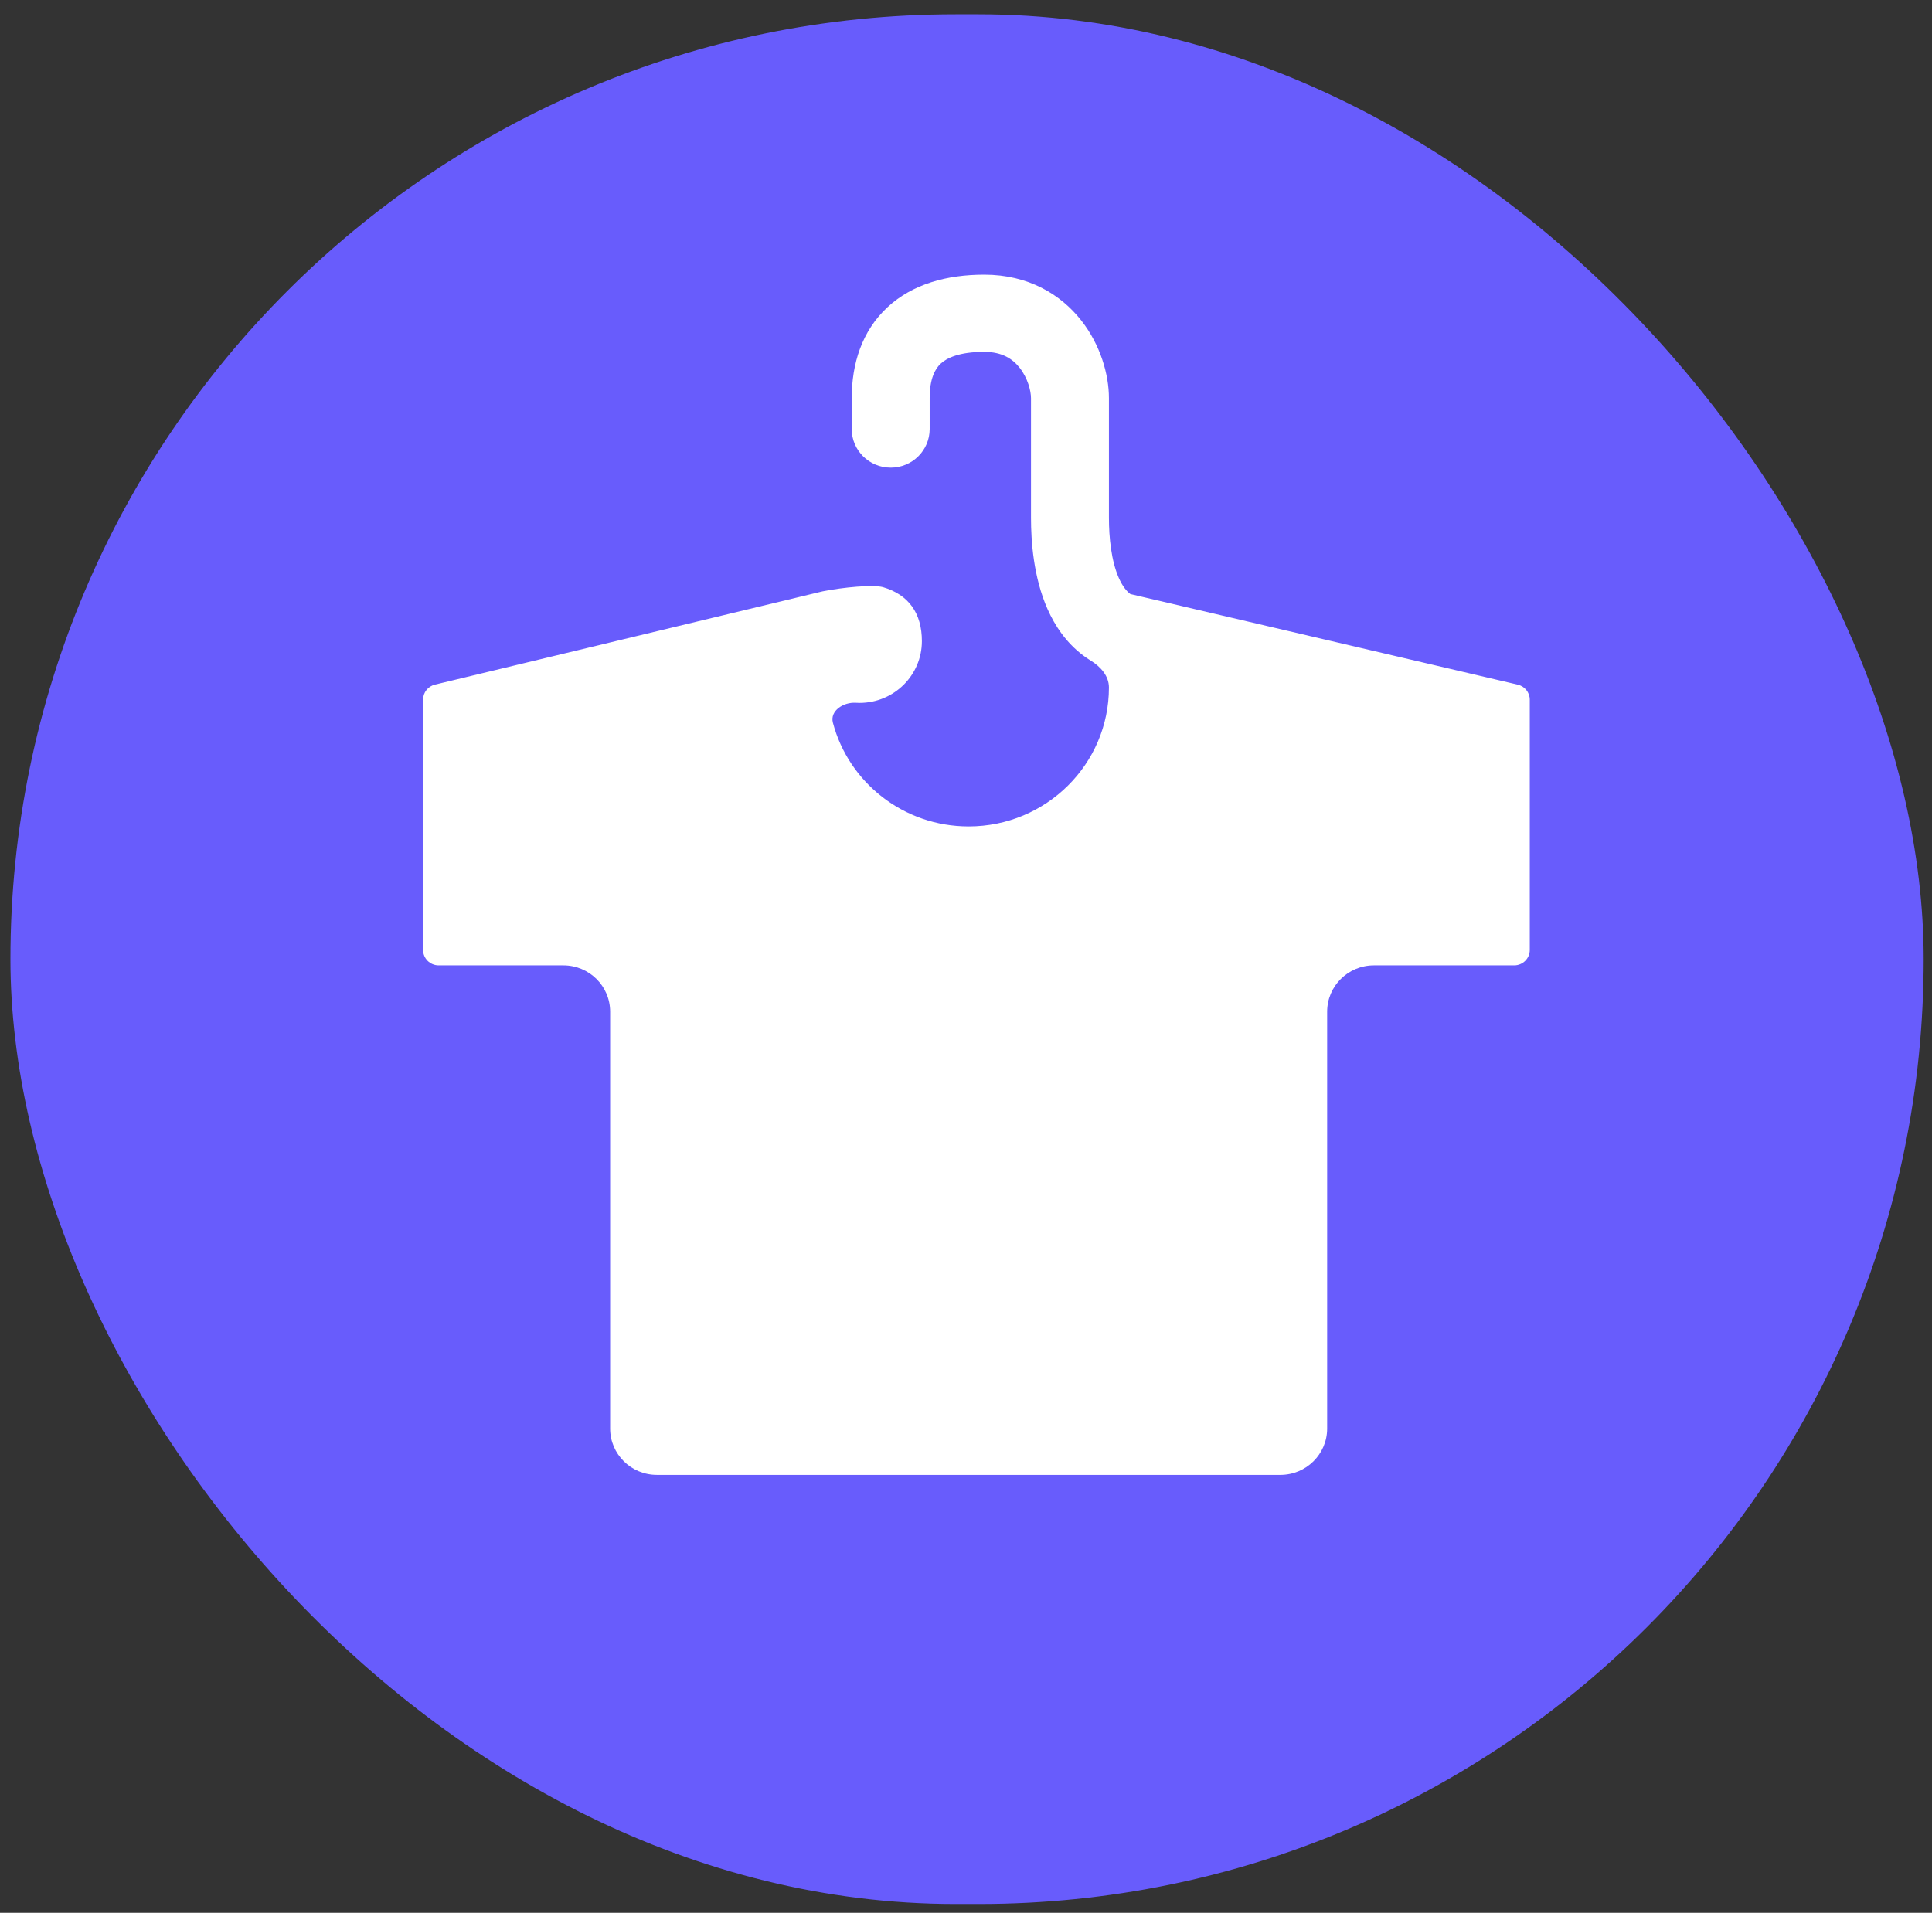 <svg width="103" height="102" viewBox="0 0 103 102" fill="none" xmlns="http://www.w3.org/2000/svg">
<rect x="0" y="0" width="103" height="102" fill="#333333" stroke="none"/>
<rect x="0.556" y="0.765" width="102" height="100.764" rx="50.382" fill="#685CFC"/>
<path d="M52.472 14.647C54.828 14.647 56.557 15.704 57.644 17.088C58.67 18.395 59.12 19.978 59.12 21.233V27.614C59.12 28.66 59.244 29.91 59.65 30.826C59.843 31.26 60.058 31.523 60.261 31.676C60.264 31.678 60.267 31.679 60.271 31.68L80.916 36.51C81.291 36.598 81.556 36.929 81.556 37.311V50.655C81.556 51.11 81.184 51.479 80.725 51.479H73.246C71.87 51.479 70.754 52.584 70.754 53.949V76.177C70.754 77.541 69.637 78.647 68.26 78.647H35.021C33.644 78.647 32.528 77.541 32.528 76.177V53.949C32.528 52.584 31.412 51.479 30.035 51.479H23.387C22.928 51.479 22.556 51.11 22.556 50.655L22.556 37.307C22.556 36.927 22.819 36.596 23.191 36.507L43.859 31.533C44.993 31.308 46.535 31.171 47.07 31.308C48.443 31.713 49.148 32.698 49.148 34.19C49.148 36.008 47.66 37.483 45.824 37.483C45.755 37.483 45.687 37.48 45.619 37.476C44.963 37.437 44.237 37.907 44.404 38.538C45.243 41.72 48.165 44.069 51.641 44.069C55.771 44.069 59.12 40.752 59.12 36.66C59.12 36.049 58.682 35.555 58.158 35.233C58.018 35.147 57.882 35.055 57.751 34.956C56.832 34.266 56.236 33.358 55.847 32.48C55.09 30.772 54.965 28.832 54.965 27.614V21.233C54.965 20.842 54.791 20.161 54.363 19.616C53.996 19.148 53.439 18.764 52.472 18.764C51.131 18.764 50.471 19.095 50.153 19.391C49.857 19.666 49.563 20.182 49.563 21.233V22.88C49.563 24.017 48.633 24.938 47.486 24.938C46.339 24.938 45.408 24.017 45.408 22.88V21.233C45.408 19.403 45.946 17.656 47.311 16.387C48.656 15.139 50.489 14.647 52.472 14.647Z" fill="white"/>
</svg>
